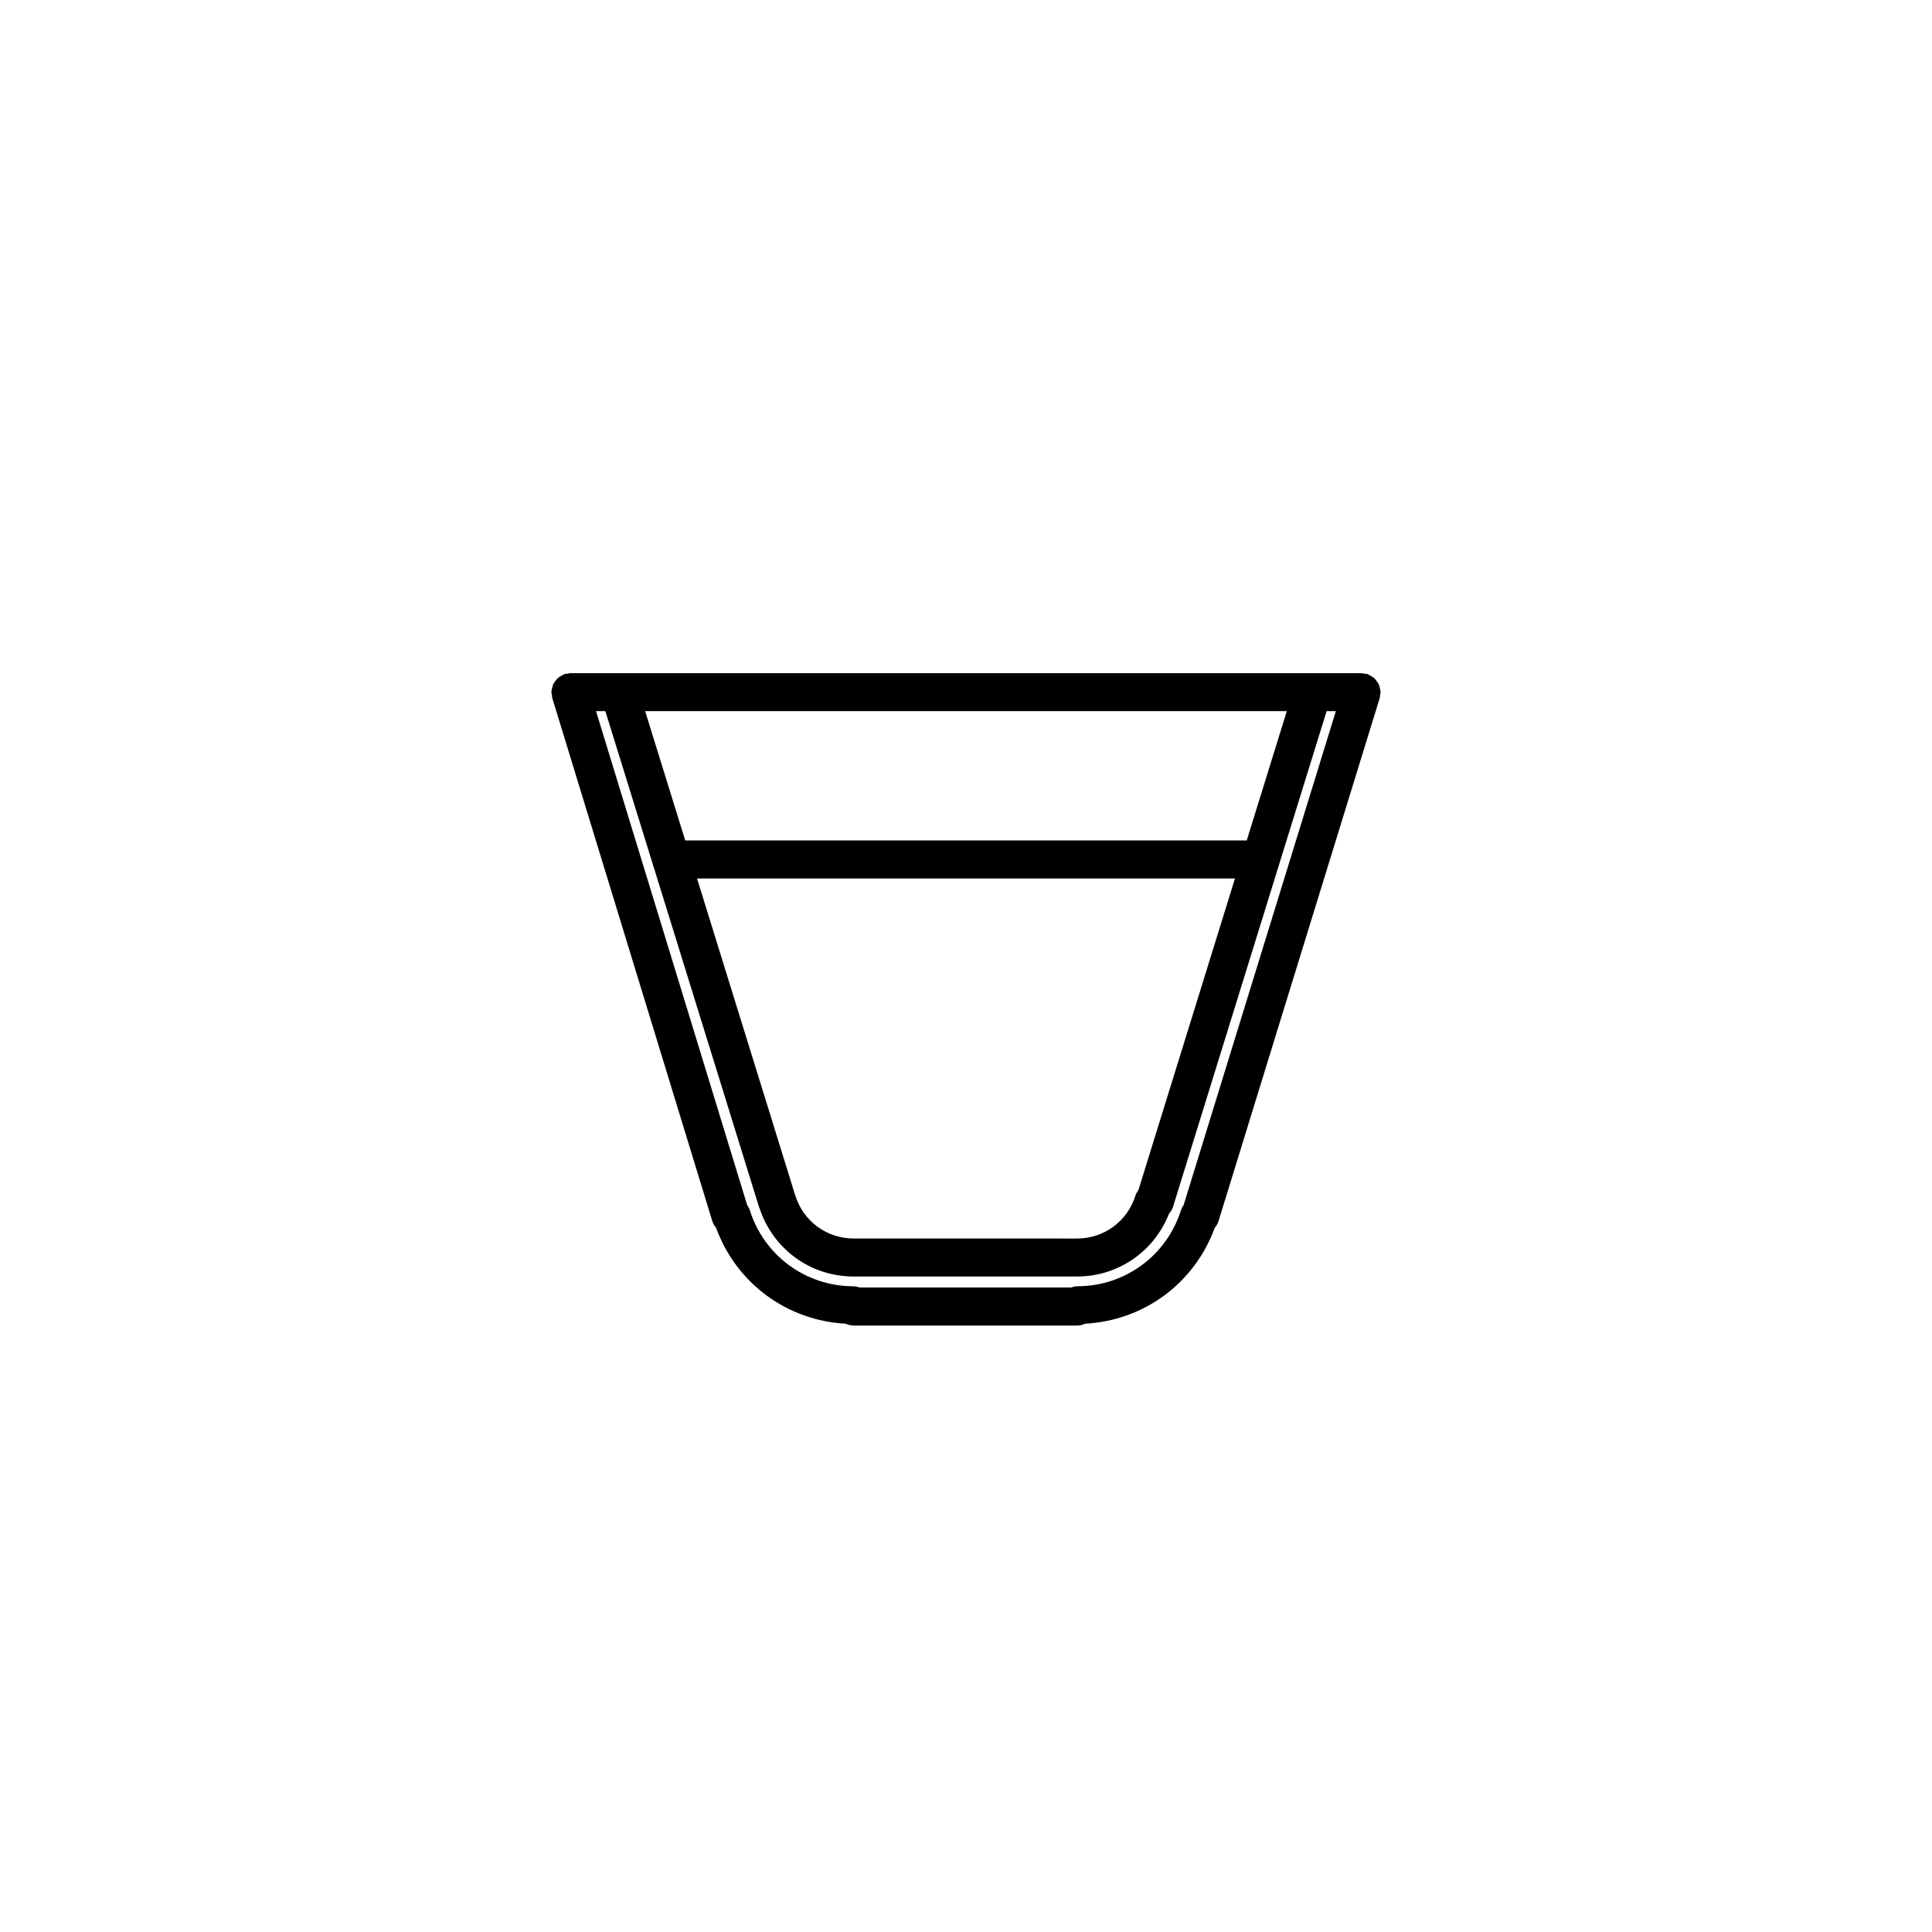 <?xml version="1.0" encoding="UTF-8"?>
<!-- The Best Svg Icon site in the world: iconSvg.co, Visit us! https://iconsvg.co -->
<svg fill="#000000" width="800px" height="800px" version="1.1" viewBox="144 144 512 512" xmlns="http://www.w3.org/2000/svg">
 <path d="m509.88 327.43c0-0.086-0.047-0.16-0.051-0.246-0.02-0.363-0.117-0.691-0.207-1.031-0.082-0.297-0.133-0.594-0.262-0.867-0.137-0.293-0.344-0.527-0.535-0.789-0.191-0.262-0.363-0.527-0.598-0.746-0.223-0.207-0.488-0.344-0.75-0.508-0.301-0.191-0.586-0.379-0.922-0.504-0.082-0.031-0.137-0.098-0.223-0.121-0.258-0.082-0.508-0.039-0.766-0.082-0.246-0.035-0.465-0.145-0.719-0.145l-209.7-0.004c-0.262 0-0.484 0.109-0.734 0.152-0.246 0.035-0.492-0.004-0.734 0.07-0.086 0.023-0.141 0.09-0.227 0.121-0.344 0.125-0.629 0.312-0.934 0.504-0.258 0.16-0.523 0.301-0.746 0.504-0.242 0.223-0.414 0.488-0.605 0.75-0.191 0.258-0.395 0.5-0.527 0.785-0.133 0.277-0.188 0.574-0.266 0.875-0.09 0.336-0.188 0.664-0.207 1.023-0.004 0.09-0.051 0.168-0.051 0.258 0 0.262 0.109 0.488 0.152 0.742 0.035 0.246-0.004 0.488 0.07 0.734l42.445 138.74c0.203 0.664 0.562 1.223 0.984 1.727 5.359 14.691 18.758 24.59 34.359 25.422 0.645 0.297 1.34 0.488 2.098 0.488h59.234c0.754 0 1.457-0.191 2.102-0.488 15.602-0.832 29-10.73 34.363-25.418 0.418-0.5 0.777-1.059 0.984-1.719l42.758-138.74c0.074-0.25 0.039-0.504 0.074-0.762 0.027-0.254 0.137-0.469 0.137-0.727zm-64.195 131.98c-0.312 0.434-0.609 0.883-0.777 1.422-2.109 6.812-8.324 11.387-15.457 11.387l-29.453-0.004h-29.773c-7.133 0-13.34-4.574-15.457-11.387-0.012-0.023-0.031-0.039-0.035-0.07l-26.012-83.949h142.56zm28.715-92.684h-148.81l-10.621-34.27h170.05zm-16.738 96.656c-0.242 0.379-0.508 0.742-0.648 1.188-3.769 12.148-14.848 20.305-27.562 20.305-0.562 0-1.082 0.152-1.586 0.316l-56.059 0.004c-0.504-0.172-1.023-0.316-1.586-0.316-12.715 0-23.789-8.156-27.559-20.297-0.137-0.449-0.402-0.805-0.645-1.18l-40.059-130.94h2.465l12.516 40.379c0.09 0.402 0.176 0.789 0.359 1.148l27.844 89.859c0.023 0.074 0.074 0.133 0.102 0.203 3.508 10.914 13.496 18.234 24.98 18.234l29.773-0.004h29.457c10.902 0 20.414-6.641 24.348-16.652 0.449-0.516 0.836-1.094 1.055-1.785l40.711-131.39h2.449z"/>
</svg>